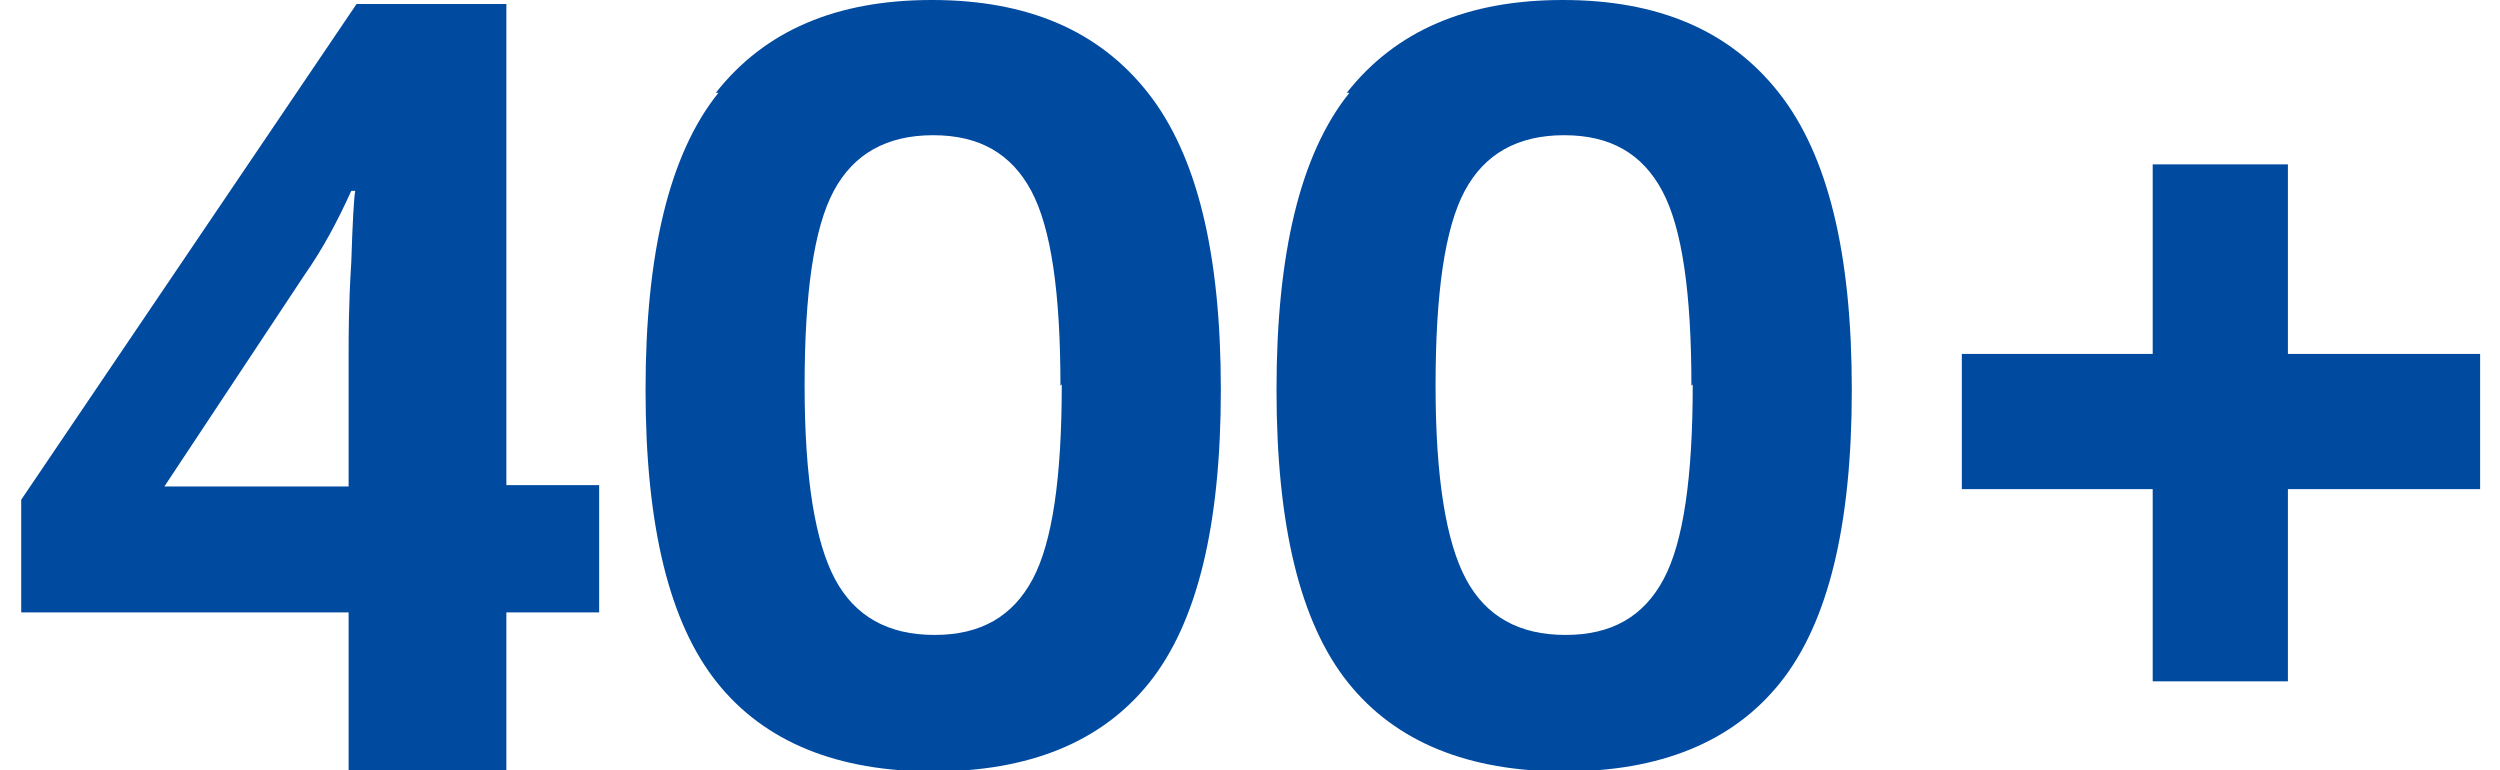 <?xml version="1.0" encoding="UTF-8"?>
<svg id="Layer_2" xmlns="http://www.w3.org/2000/svg" version="1.1" viewBox="0 0 188.6 58.1">
  <!-- Generator: Adobe Illustrator 29.3.1, SVG Export Plug-In . SVG Version: 2.1.0 Build 151)  -->
  <defs>
    <style>
      .st0 {
        fill: #004aa0;
      }
    </style>
  </defs>
  <path class="st0" d="M54,7c3.7-4.7,9.1-7,16.3-7s12.6,2.3,16.3,7c3.7,4.7,5.5,12.1,5.5,22.4s-1.8,17.6-5.4,22.1c-3.6,4.5-9.1,6.7-16.3,6.7s-12.7-2.2-16.3-6.7c-3.6-4.5-5.4-11.8-5.4-22.1s1.8-17.8,5.5-22.4ZM80,29.1c0-7-.7-11.9-2.2-14.7-1.5-2.8-3.9-4.2-7.4-4.2s-6,1.4-7.5,4.2-2.2,7.7-2.2,14.7.8,11.8,2.3,14.6c1.5,2.8,4,4.2,7.5,4.2s5.9-1.4,7.4-4.2c1.5-2.8,2.2-7.7,2.2-14.7Z"/>
  <path class="st0" d="M101.6,7c3.7-4.7,9.1-7,16.3-7s12.6,2.3,16.3,7c3.7,4.7,5.5,12.1,5.5,22.4s-1.8,17.6-5.4,22.1c-3.6,4.5-9.1,6.7-16.3,6.7s-12.7-2.2-16.3-6.7c-3.6-4.5-5.4-11.8-5.4-22.1s1.8-17.8,5.5-22.4ZM127.6,29.1c0-7-.7-11.9-2.2-14.7-1.5-2.8-3.9-4.2-7.4-4.2s-6,1.4-7.5,4.2-2.2,7.7-2.2,14.7.8,11.8,2.3,14.6,4,4.2,7.5,4.2,5.9-1.4,7.4-4.2c1.5-2.8,2.2-7.7,2.2-14.7Z"/>
  <path class="st0" d="M148,36.9v-10.2h14.4v-14.3h10.2v14.3h14.5v10.2h-14.5v14.5h-10.2v-14.5h-14.4Z"/>
  <path class="st0" d="M45.2,46.2h-7v12h-11.9v-12H1.6v-8.5L26.9.3h11.3v36.3h7v9.5ZM26.3,36.7v-9.8c0-1.6,0-4,.2-7.1.1-3.1.2-4.9.3-5.4h-.3c-1,2.2-2.1,4.3-3.5,6.3l-10.6,16h13.9Z"/>
</svg>
